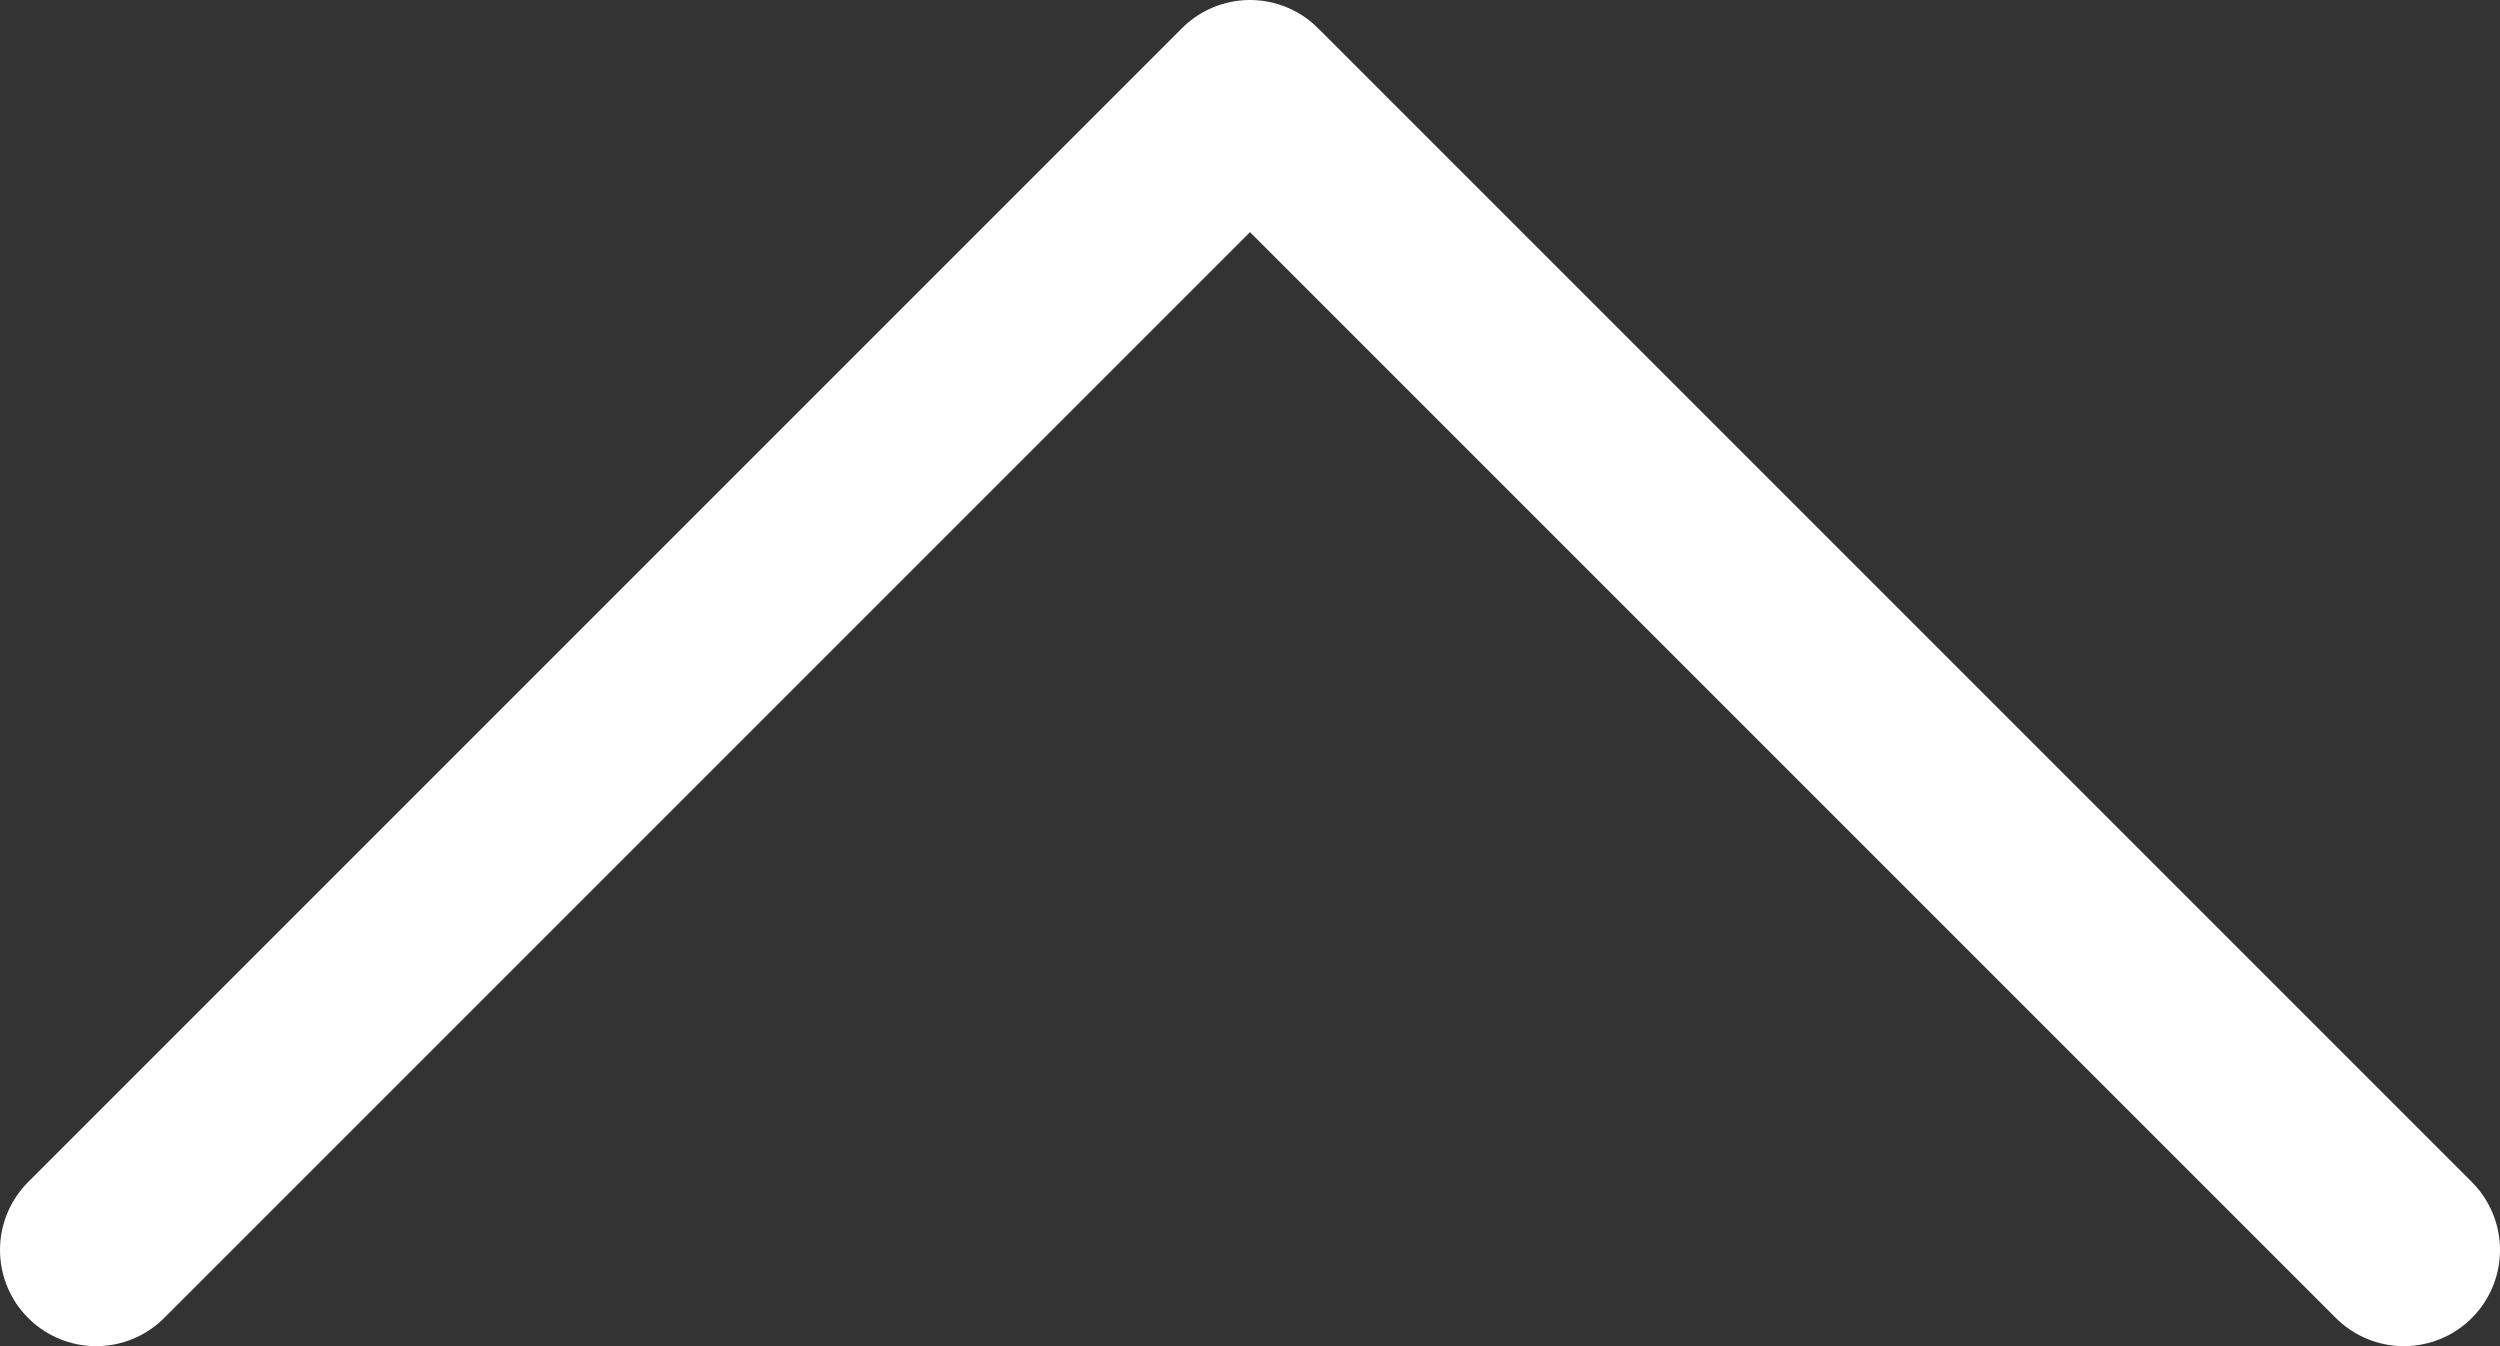 <svg width="26" height="14" viewBox="0 0 26 14" fill="none" xmlns="http://www.w3.org/2000/svg">
<rect x="0" y="0" width="26" height="14" fill="#333333" stroke="none"/>
<path d="M25 13L13 1L1 13" stroke="white" stroke-width="2" stroke-linecap="round" stroke-linejoin="round"/>
</svg>
